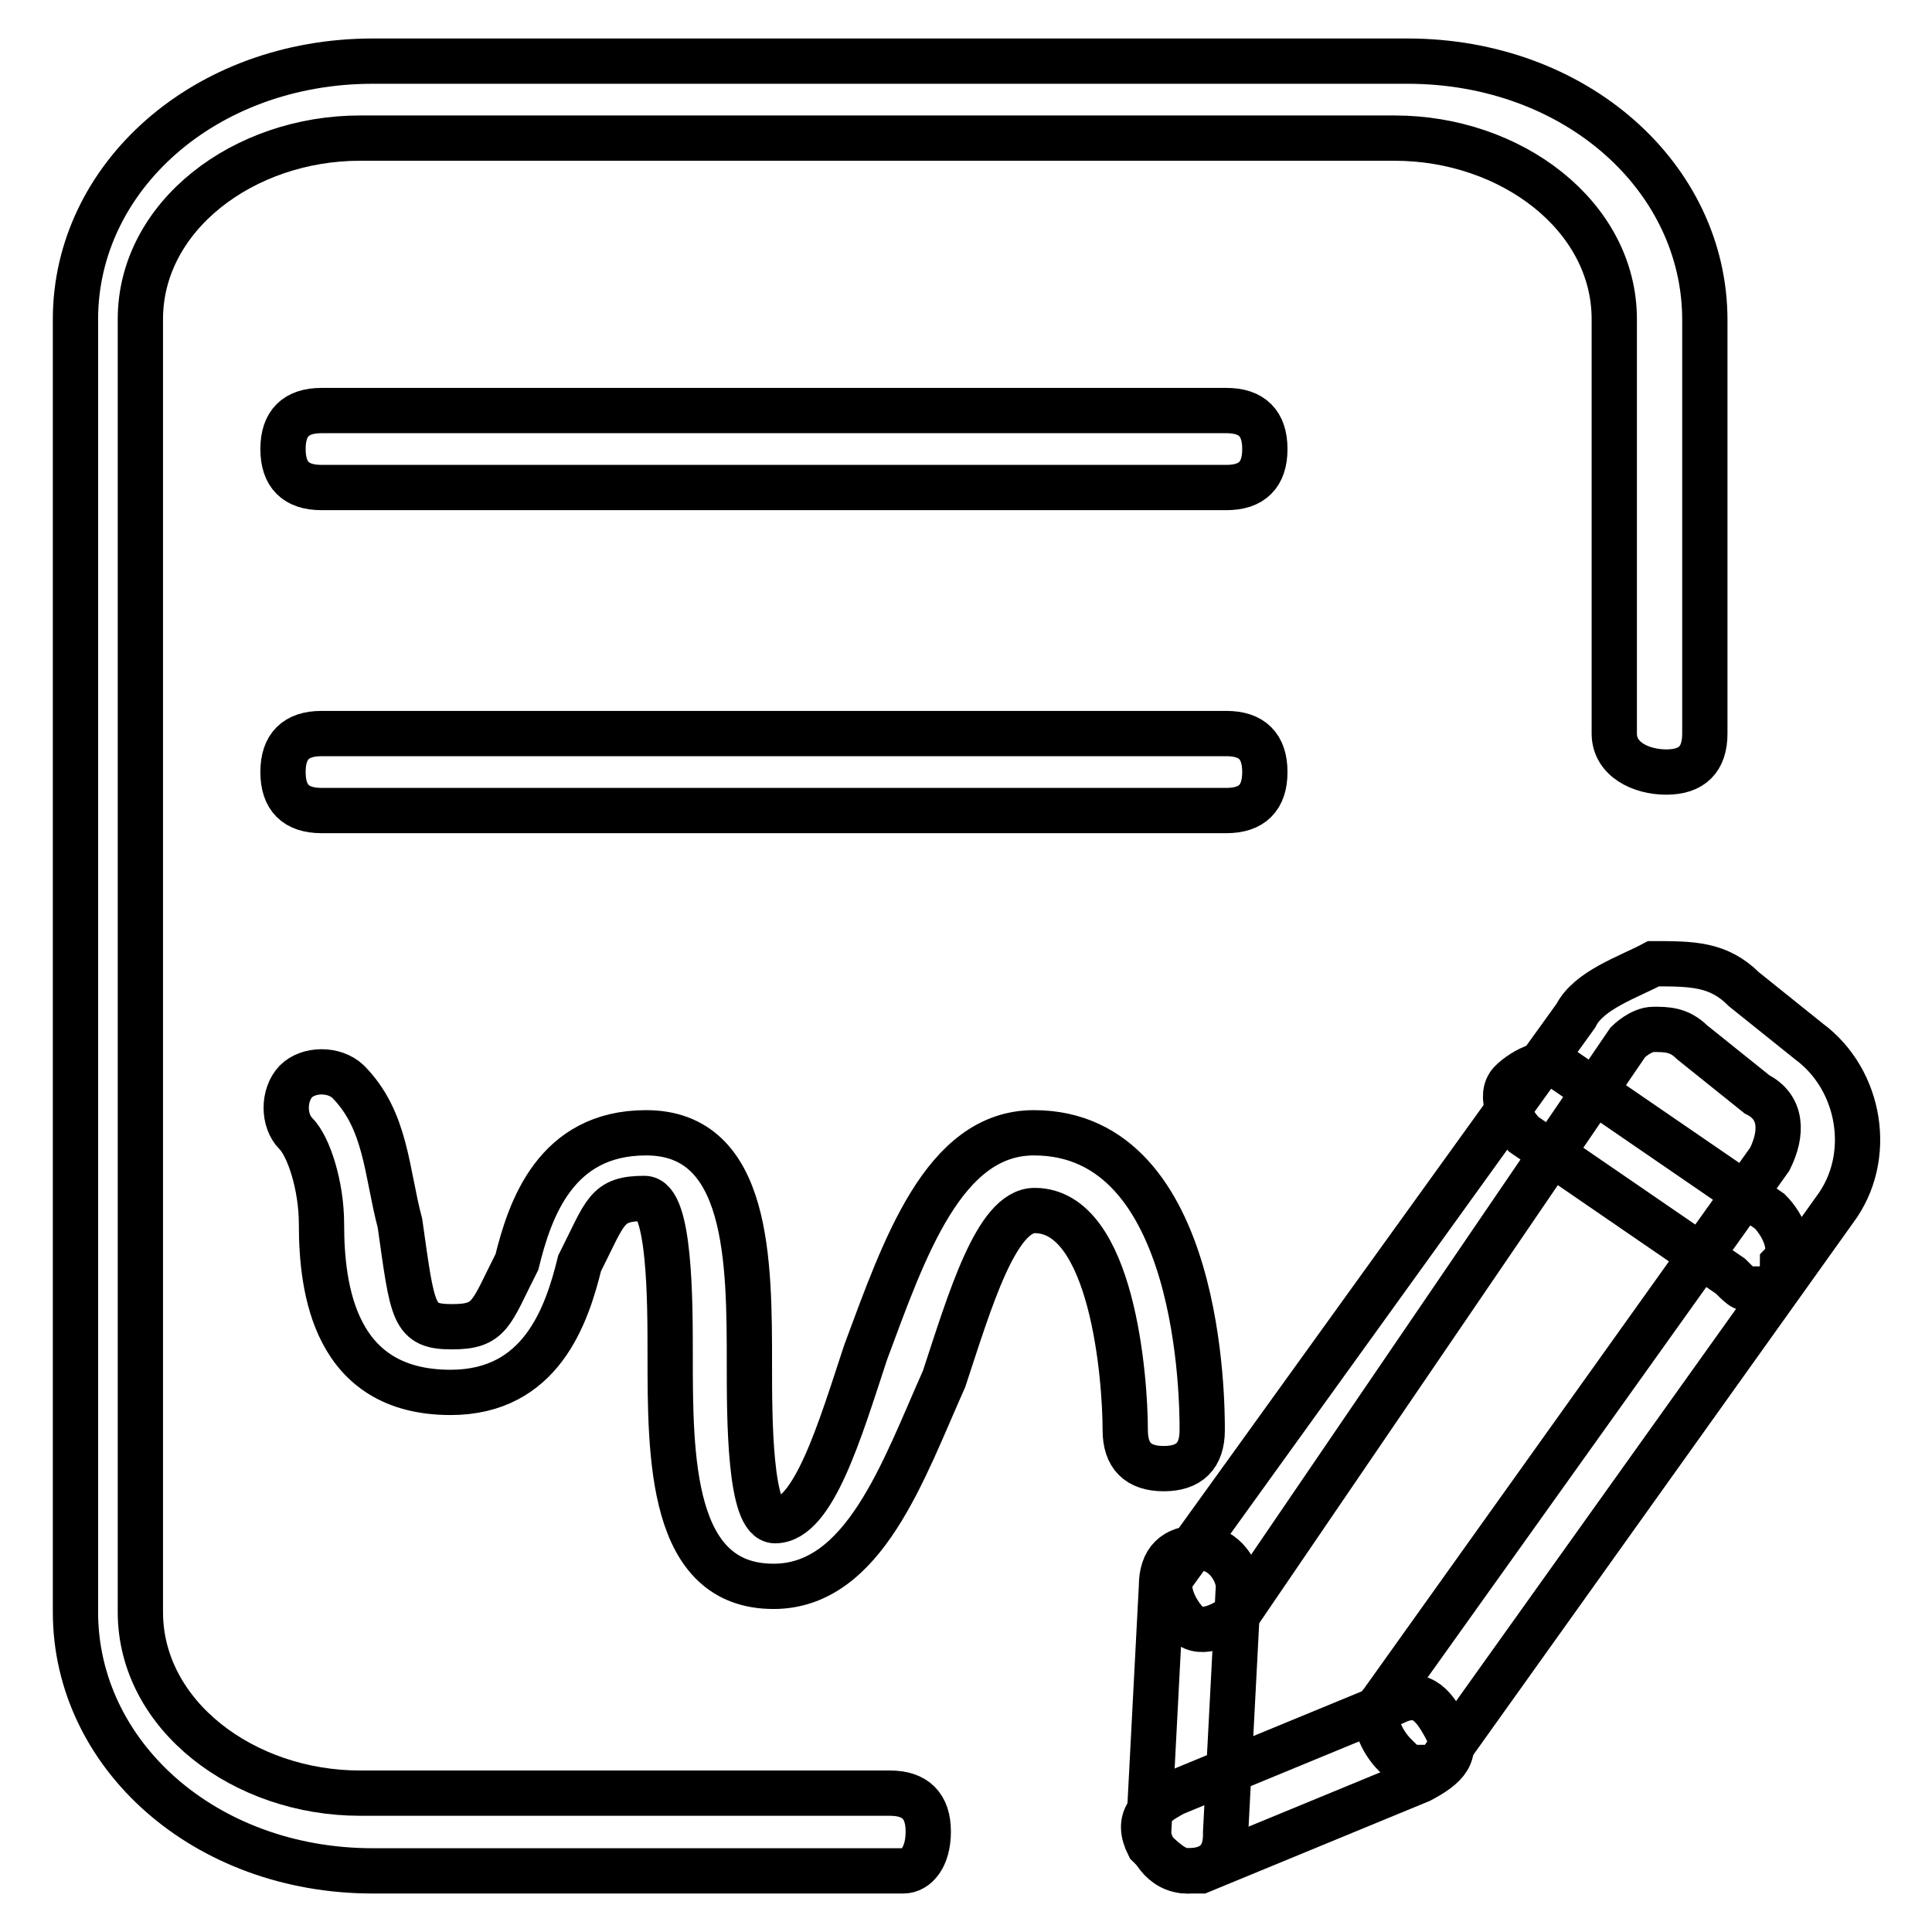 <?xml version="1.0" encoding="utf-8"?>
<!-- Svg Vector Icons : http://www.onlinewebfonts.com/icon -->
<!DOCTYPE svg PUBLIC "-//W3C//DTD SVG 1.1//EN" "http://www.w3.org/Graphics/SVG/1.1/DTD/svg11.dtd">
<svg version="1.1" xmlns="http://www.w3.org/2000/svg" xmlns:xlink="http://www.w3.org/1999/xlink" x="0px" y="0px" viewBox="0 0 256 256" enable-background="new 0 0 256 256" xml:space="preserve">
<g> <path stroke-width="6" fill-opacity="0" stroke="#000000"  d="M162.5,64.6H42.6c-3.4,0-5.1-1.7-5.1-5.1s1.7-5.1,5.1-5.1h119.9c3.4,0,5.1,1.7,5.1,5.1 S165.9,64.6,162.5,64.6z M162.5,107.4H42.6c-3.4,0-5.1-1.7-5.1-5.1s1.7-5.1,5.1-5.1h119.9c3.4,0,5.1,1.7,5.1,5.1 S165.9,107.4,162.5,107.4z"/> <path stroke-width="6" fill-opacity="0" stroke="#000000"  d="M119.7,247.9H49.4c-22.3,0-39.4-15.4-39.4-34.3V42.3C10,23.5,27.1,8.1,49.4,8.1h137.1 c22.3,0,39.4,15.4,39.4,34.3v54.8c0,3.4-1.7,5.1-5.1,5.1s-6.9-1.7-6.9-5.1V42.3c0-13.7-13.7-24-29.1-24H47.7 c-15.4,0-29.1,10.3-29.1,24v171.3c0,13.7,13.7,24,29.1,24h70.2c3.4,0,5.1,1.7,5.1,5.1S121.4,247.9,119.7,247.9z"/> <path stroke-width="6" fill-opacity="0" stroke="#000000"  d="M102.5,210.2c-13.7,0-13.7-17.1-13.7-30.8c0-6.9,0-20.6-3.4-20.6c-5.1,0-5.1,1.7-8.6,8.6 c-1.7,6.9-5.1,17.1-17.1,17.1c-15.4,0-17.1-13.7-17.1-22.3c0-5.1-1.7-10.3-3.4-12c-1.7-1.7-1.7-5.1,0-6.9c1.7-1.7,5.1-1.7,6.9,0 c5.1,5.1,5.1,12,6.9,18.8c1.7,12,1.7,13.7,6.9,13.7c5.1,0,5.1-1.7,8.6-8.6c1.7-6.9,5.1-17.1,17.1-17.1c13.7,0,13.7,17.1,13.7,30.8 c0,6.9,0,20.6,3.4,20.6c5.1,0,8.6-12,12-22.3c5.1-13.7,10.3-29.1,22.3-29.1c22.3,0,22.3,36,22.3,39.4s-1.7,5.1-5.1,5.1 c-3.4,0-5.1-1.7-5.1-5.1c0-6.9-1.7-29.1-12-29.1c-5.1,0-8.6,12-12,22.3C119.7,194.8,114.5,210.2,102.5,210.2L102.5,210.2z  M188.2,234.2c-1.7,0-1.7,0-3.4-1.7c-1.7-1.7-3.4-5.1-1.7-6.9l51.4-72c1.7-3.4,1.7-6.9-1.7-8.6l-8.6-6.9c-1.7-1.7-3.4-1.7-5.1-1.7 c-1.7,0-3.4,1.7-3.4,1.7l-51.4,75.4c-1.7,1.7-5.1,3.4-6.9,1.7c-1.7-1.7-3.4-5.1-1.7-6.9l53.1-73.7c1.7-3.4,6.9-5.1,10.3-6.9 c5.1,0,8.6,0,12,3.4l8.6,6.9c6.9,5.1,8.6,15.4,3.4,22.3l-51.4,72C191.6,234.2,189.9,234.2,188.2,234.2L188.2,234.2z"/> <path stroke-width="6" fill-opacity="0" stroke="#000000"  d="M232.7,170.8c-1.7,0-1.7,0-3.4-1.7l-27.4-18.8c-1.7-1.7-3.4-5.1-1.7-6.9c1.7-1.7,5.1-3.4,6.9-1.7l27.4,18.8 c1.7,1.7,3.4,5.1,1.7,6.9C236.2,170.8,234.4,170.8,232.7,170.8z M157.3,247.9c-3.4,0-5.1-3.4-5.1-5.1l1.7-32.6 c0-3.4,1.7-5.1,5.1-5.1c3.4,0,5.1,3.4,5.1,5.1l-1.7,32.6C162.5,246.2,160.8,247.9,157.3,247.9z"/> <path stroke-width="6" fill-opacity="0" stroke="#000000"  d="M157.3,247.9c-1.7,0-3.4-1.7-5.1-3.4c-1.7-3.4,0-5.1,3.4-6.9l29.1-12c3.4-1.7,5.1,0,6.9,3.4s0,5.1-3.4,6.9 l-29.1,12H157.3L157.3,247.9z"/></g>
</svg>